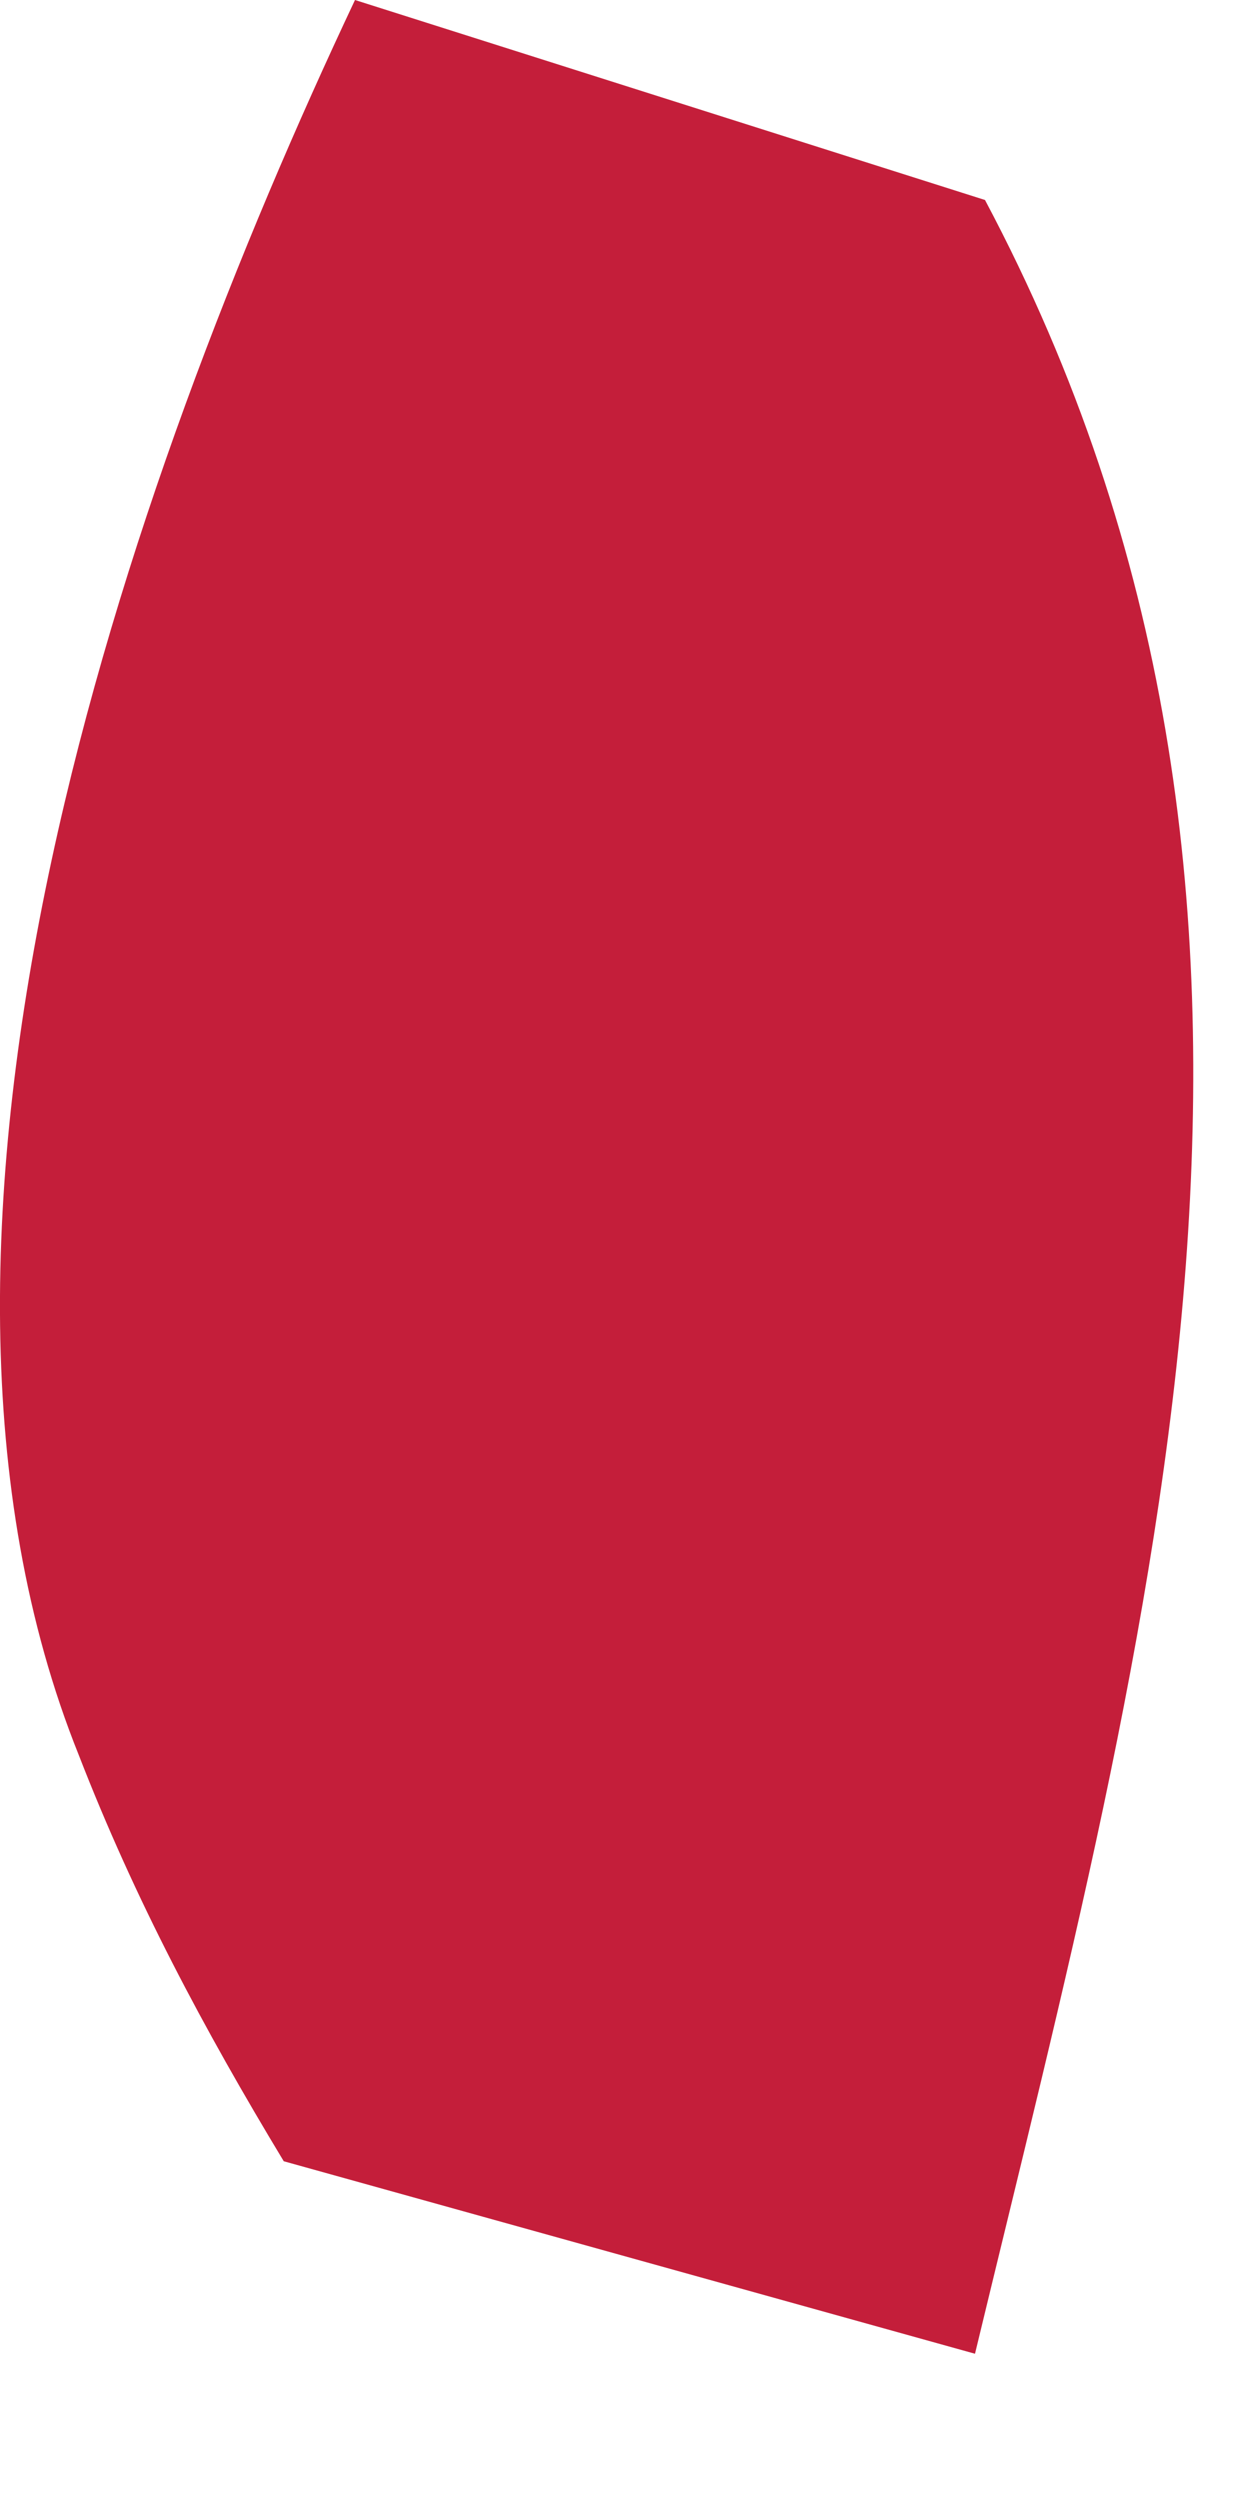 <?xml version="1.0" encoding="utf-8"?>
<svg xmlns="http://www.w3.org/2000/svg" fill="none" height="100%" overflow="visible" preserveAspectRatio="none" style="display: block;" viewBox="0 0 1 2" width="100%">
<path d="M0.284 0L0.788 0.16C1.086 0.721 0.921 1.298 0.78 1.883L0.227 1.729C0.163 1.623 0.108 1.52 0.063 1.404C-0.107 0.981 0.101 0.388 0.284 0Z" fill="#C41E3A" id="Vector"/>
</svg>